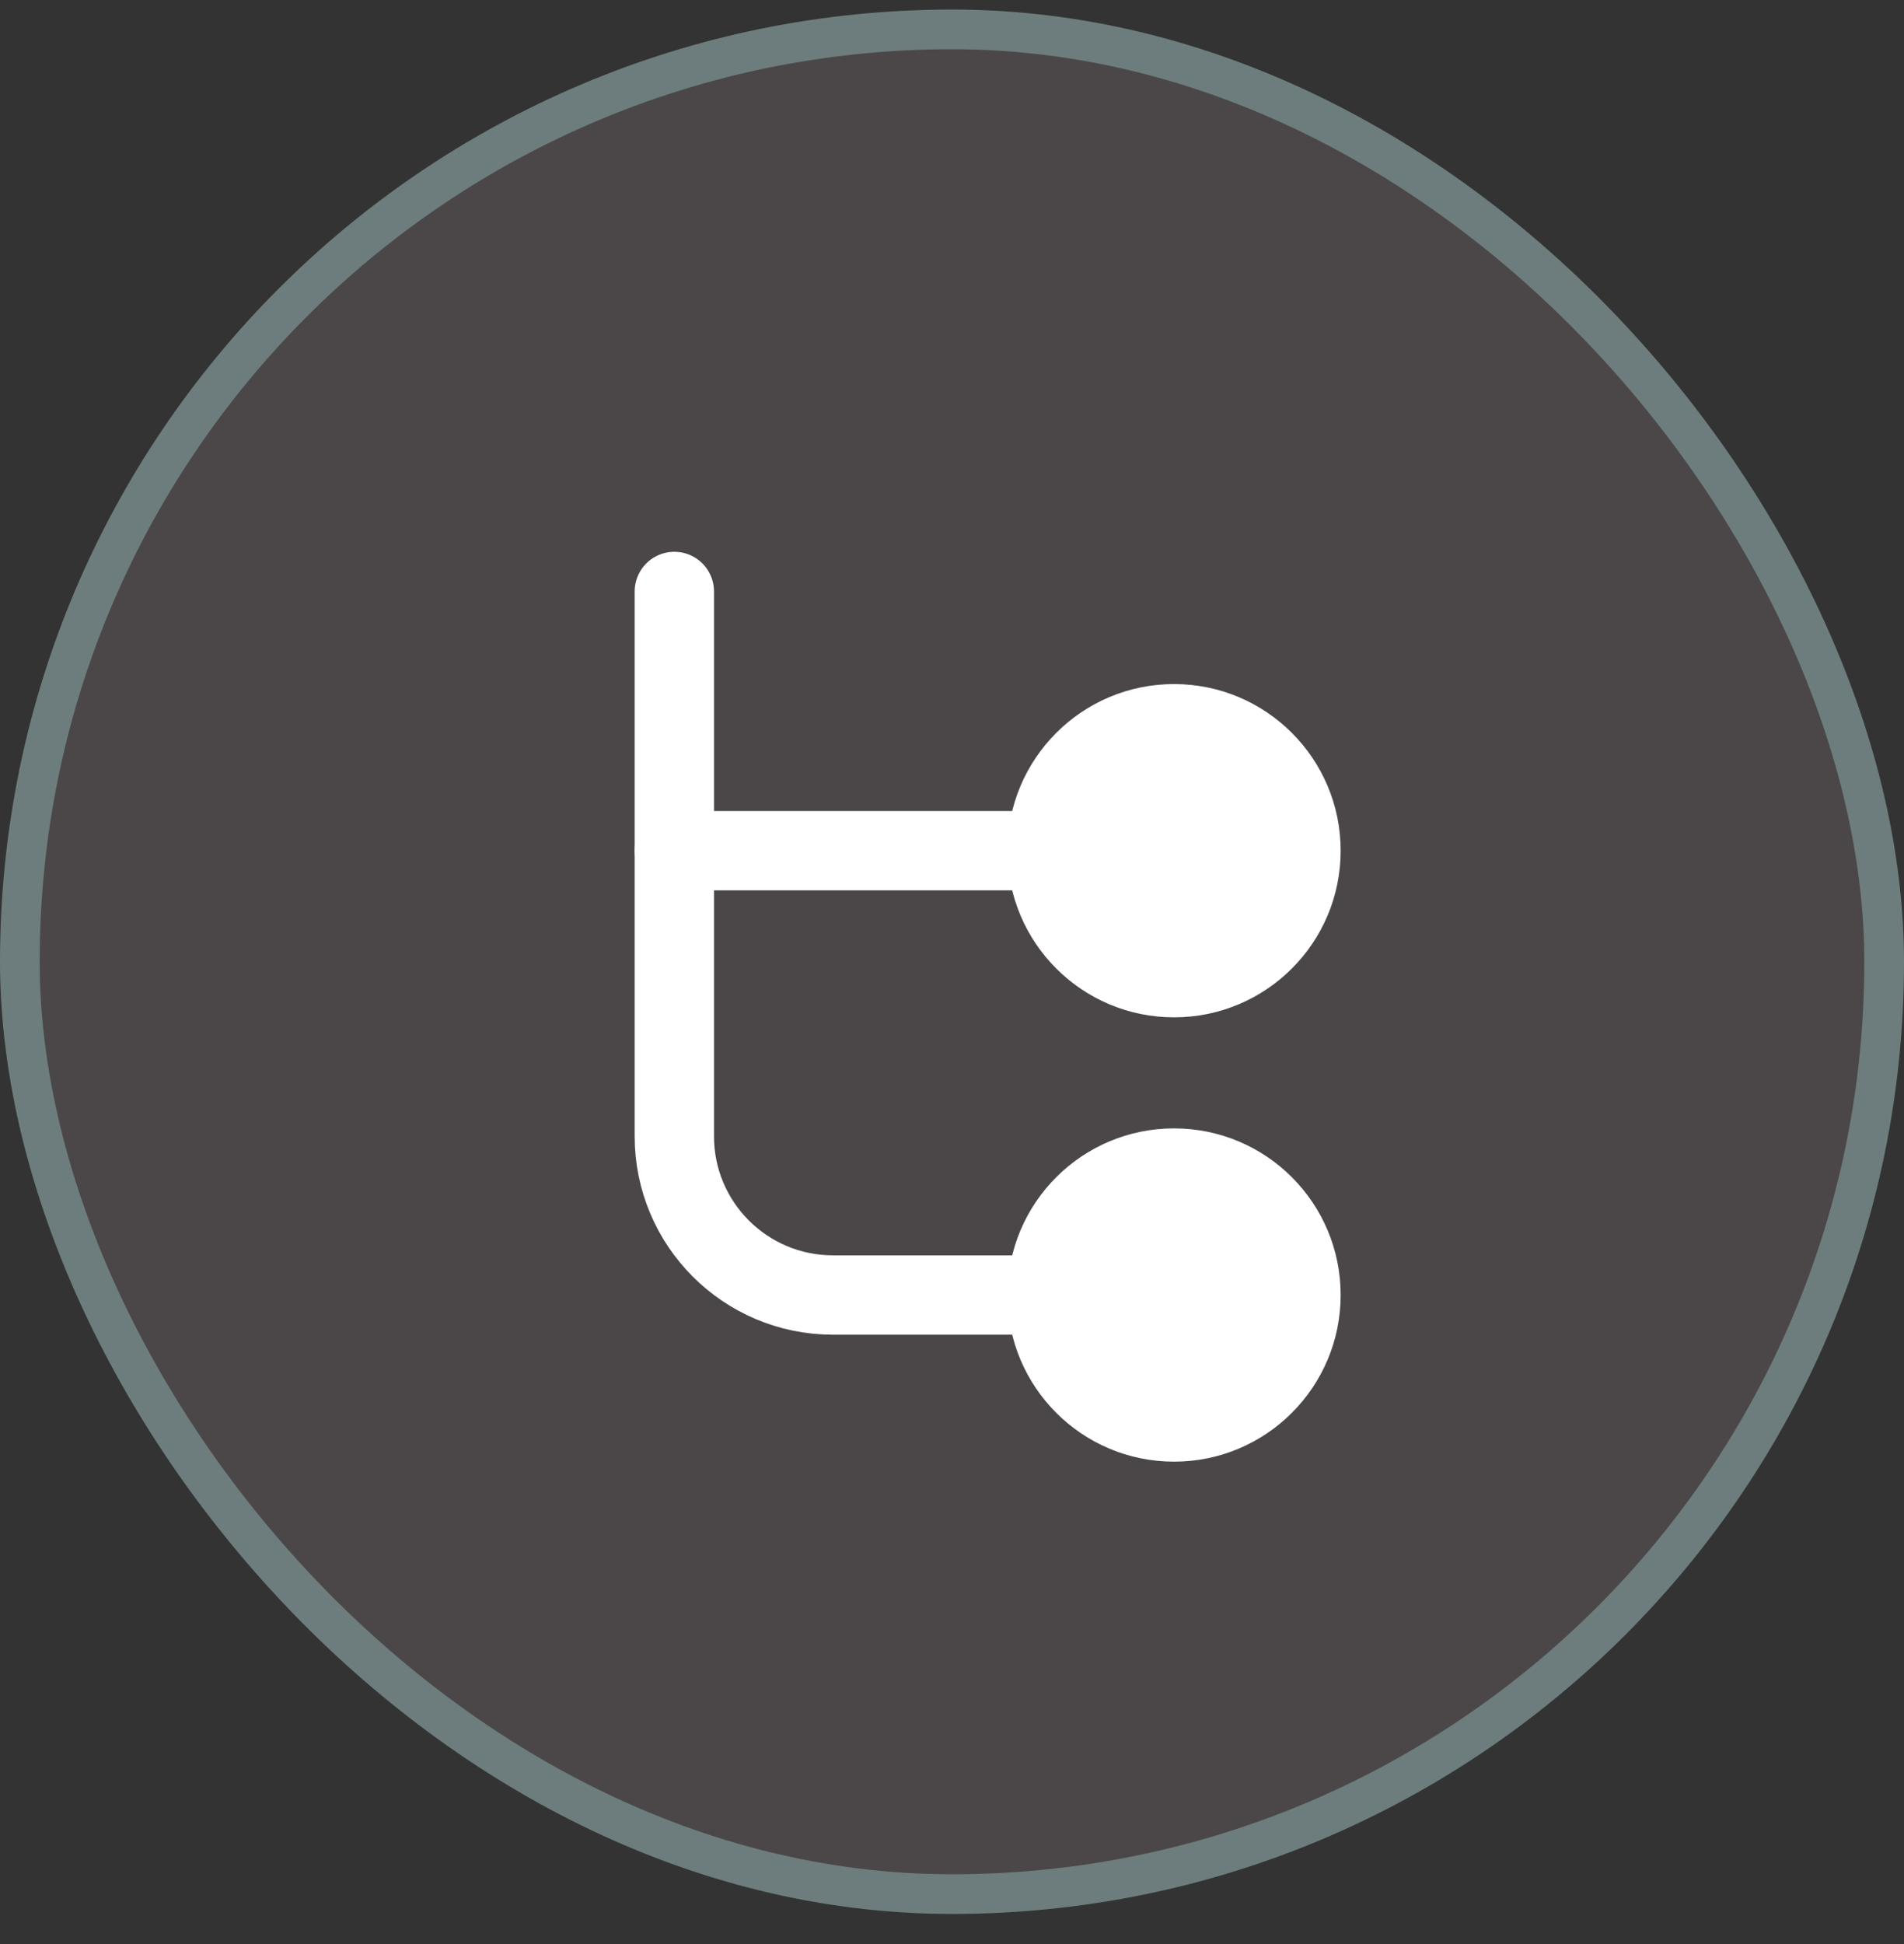 <svg width="48" height="49" viewBox="0 0 48 49" fill="none" xmlns="http://www.w3.org/2000/svg">
<rect x="0" y="0" width="48" height="49" fill="#333333" stroke="none"/>
<rect x="0.5" y="0.741" width="47" height="47" rx="23.5" fill="#4B4748"/>
<rect x="0.5" y="0.741" width="47" height="47" rx="23.5" stroke="#6D7D7E"/>
<path d="M17 14.908V28.641C17 30.85 18.791 32.641 21 32.641H28.667" stroke="white" stroke-width="2" stroke-linecap="round" stroke-linejoin="round"/>
<path d="M28.667 21.441H17" stroke="white" stroke-width="2" stroke-linecap="round" stroke-linejoin="round"/>
<circle cx="29.598" cy="21.442" r="4.2" fill="white"/>
<circle cx="29.598" cy="32.641" r="4.2" fill="white"/>
</svg>

